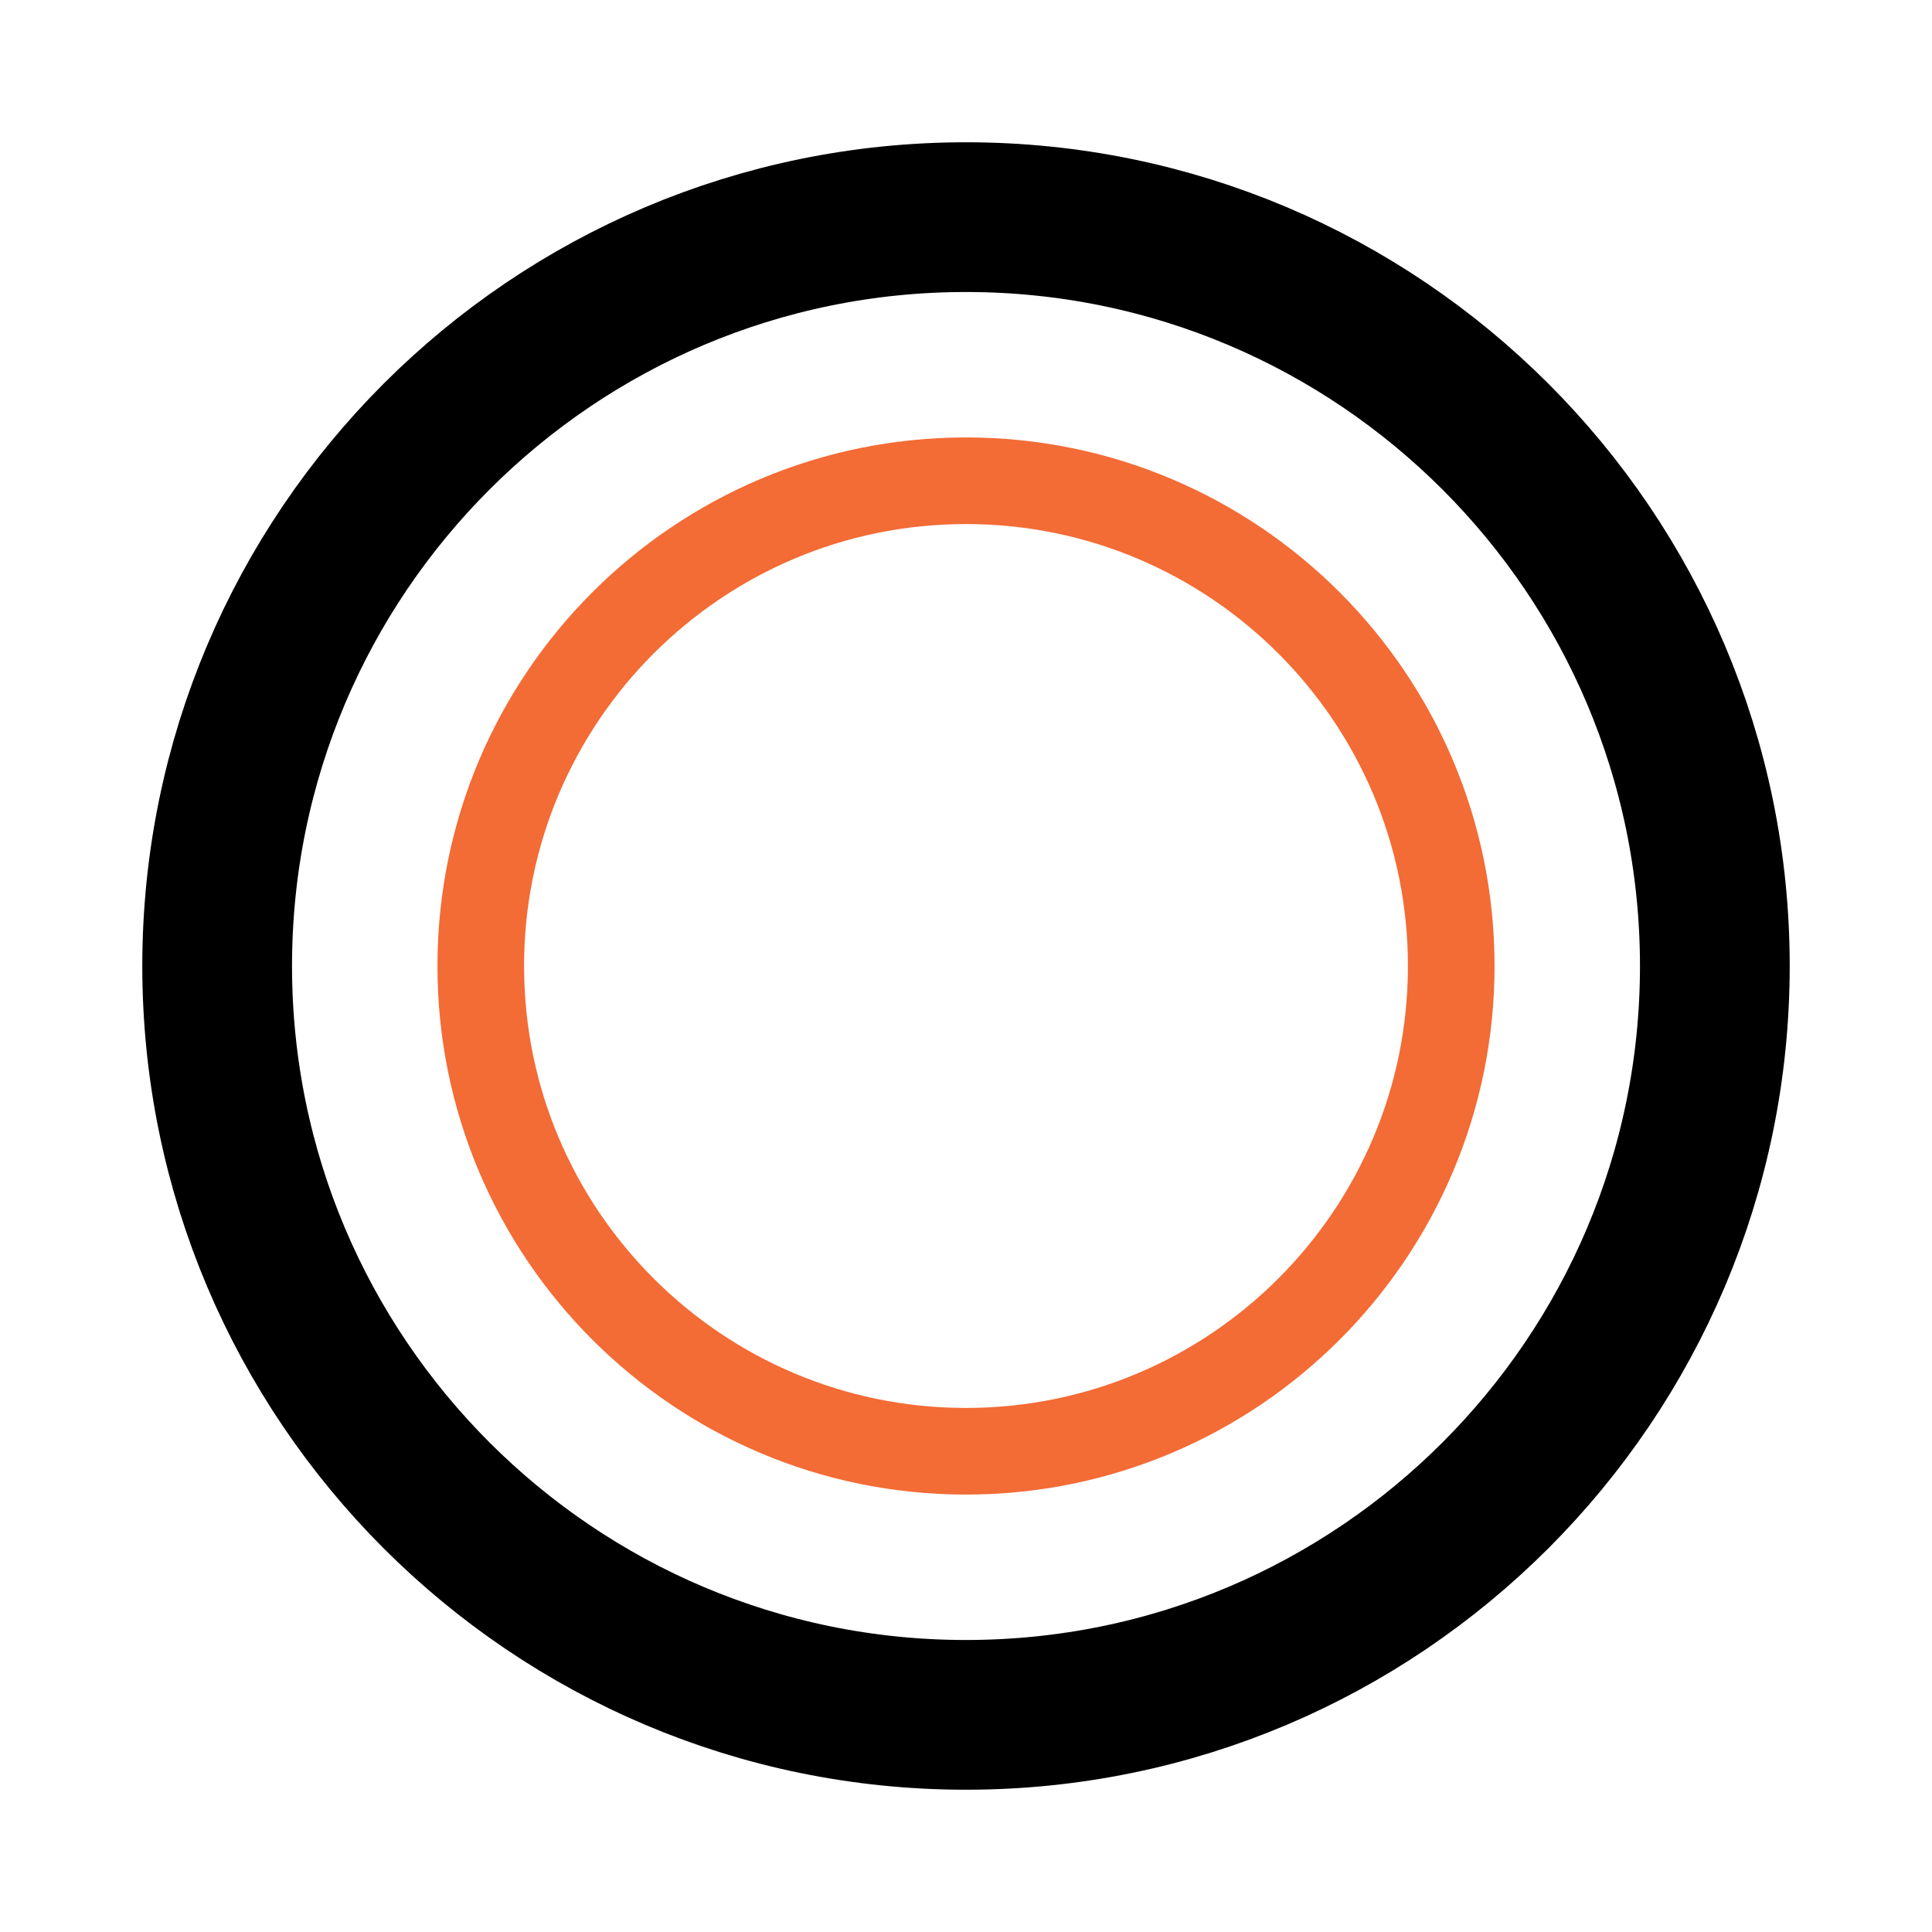 <svg xmlns="http://www.w3.org/2000/svg" xmlns:xlink="http://www.w3.org/1999/xlink" xmlns:serif="http://www.serif.com/" width="100%" height="100%" viewBox="0 0 120 120" xml:space="preserve" style="fill-rule:evenodd;clip-rule:evenodd;stroke-miterlimit:3.864;"><path d="M13.488,60c-0,25.671 20.841,46.513 46.512,46.513c25.671,-0 46.512,-20.842 46.512,-46.513c0,-25.671 -20.841,-46.513 -46.512,-46.513c-25.671,0 -46.512,20.842 -46.512,46.513Z" style="fill:none;stroke:#000;stroke-width:9.3px;"></path><path d="M29.861,60c-0,16.635 13.505,30.14 30.139,30.14c16.634,-0 30.139,-13.505 30.139,-30.14c0,-16.635 -13.505,-30.14 -30.139,-30.14c-16.634,0 -30.139,13.505 -30.139,30.14Z" style="fill:none;stroke:#f36b35;stroke-width:5.38px;"></path></svg>